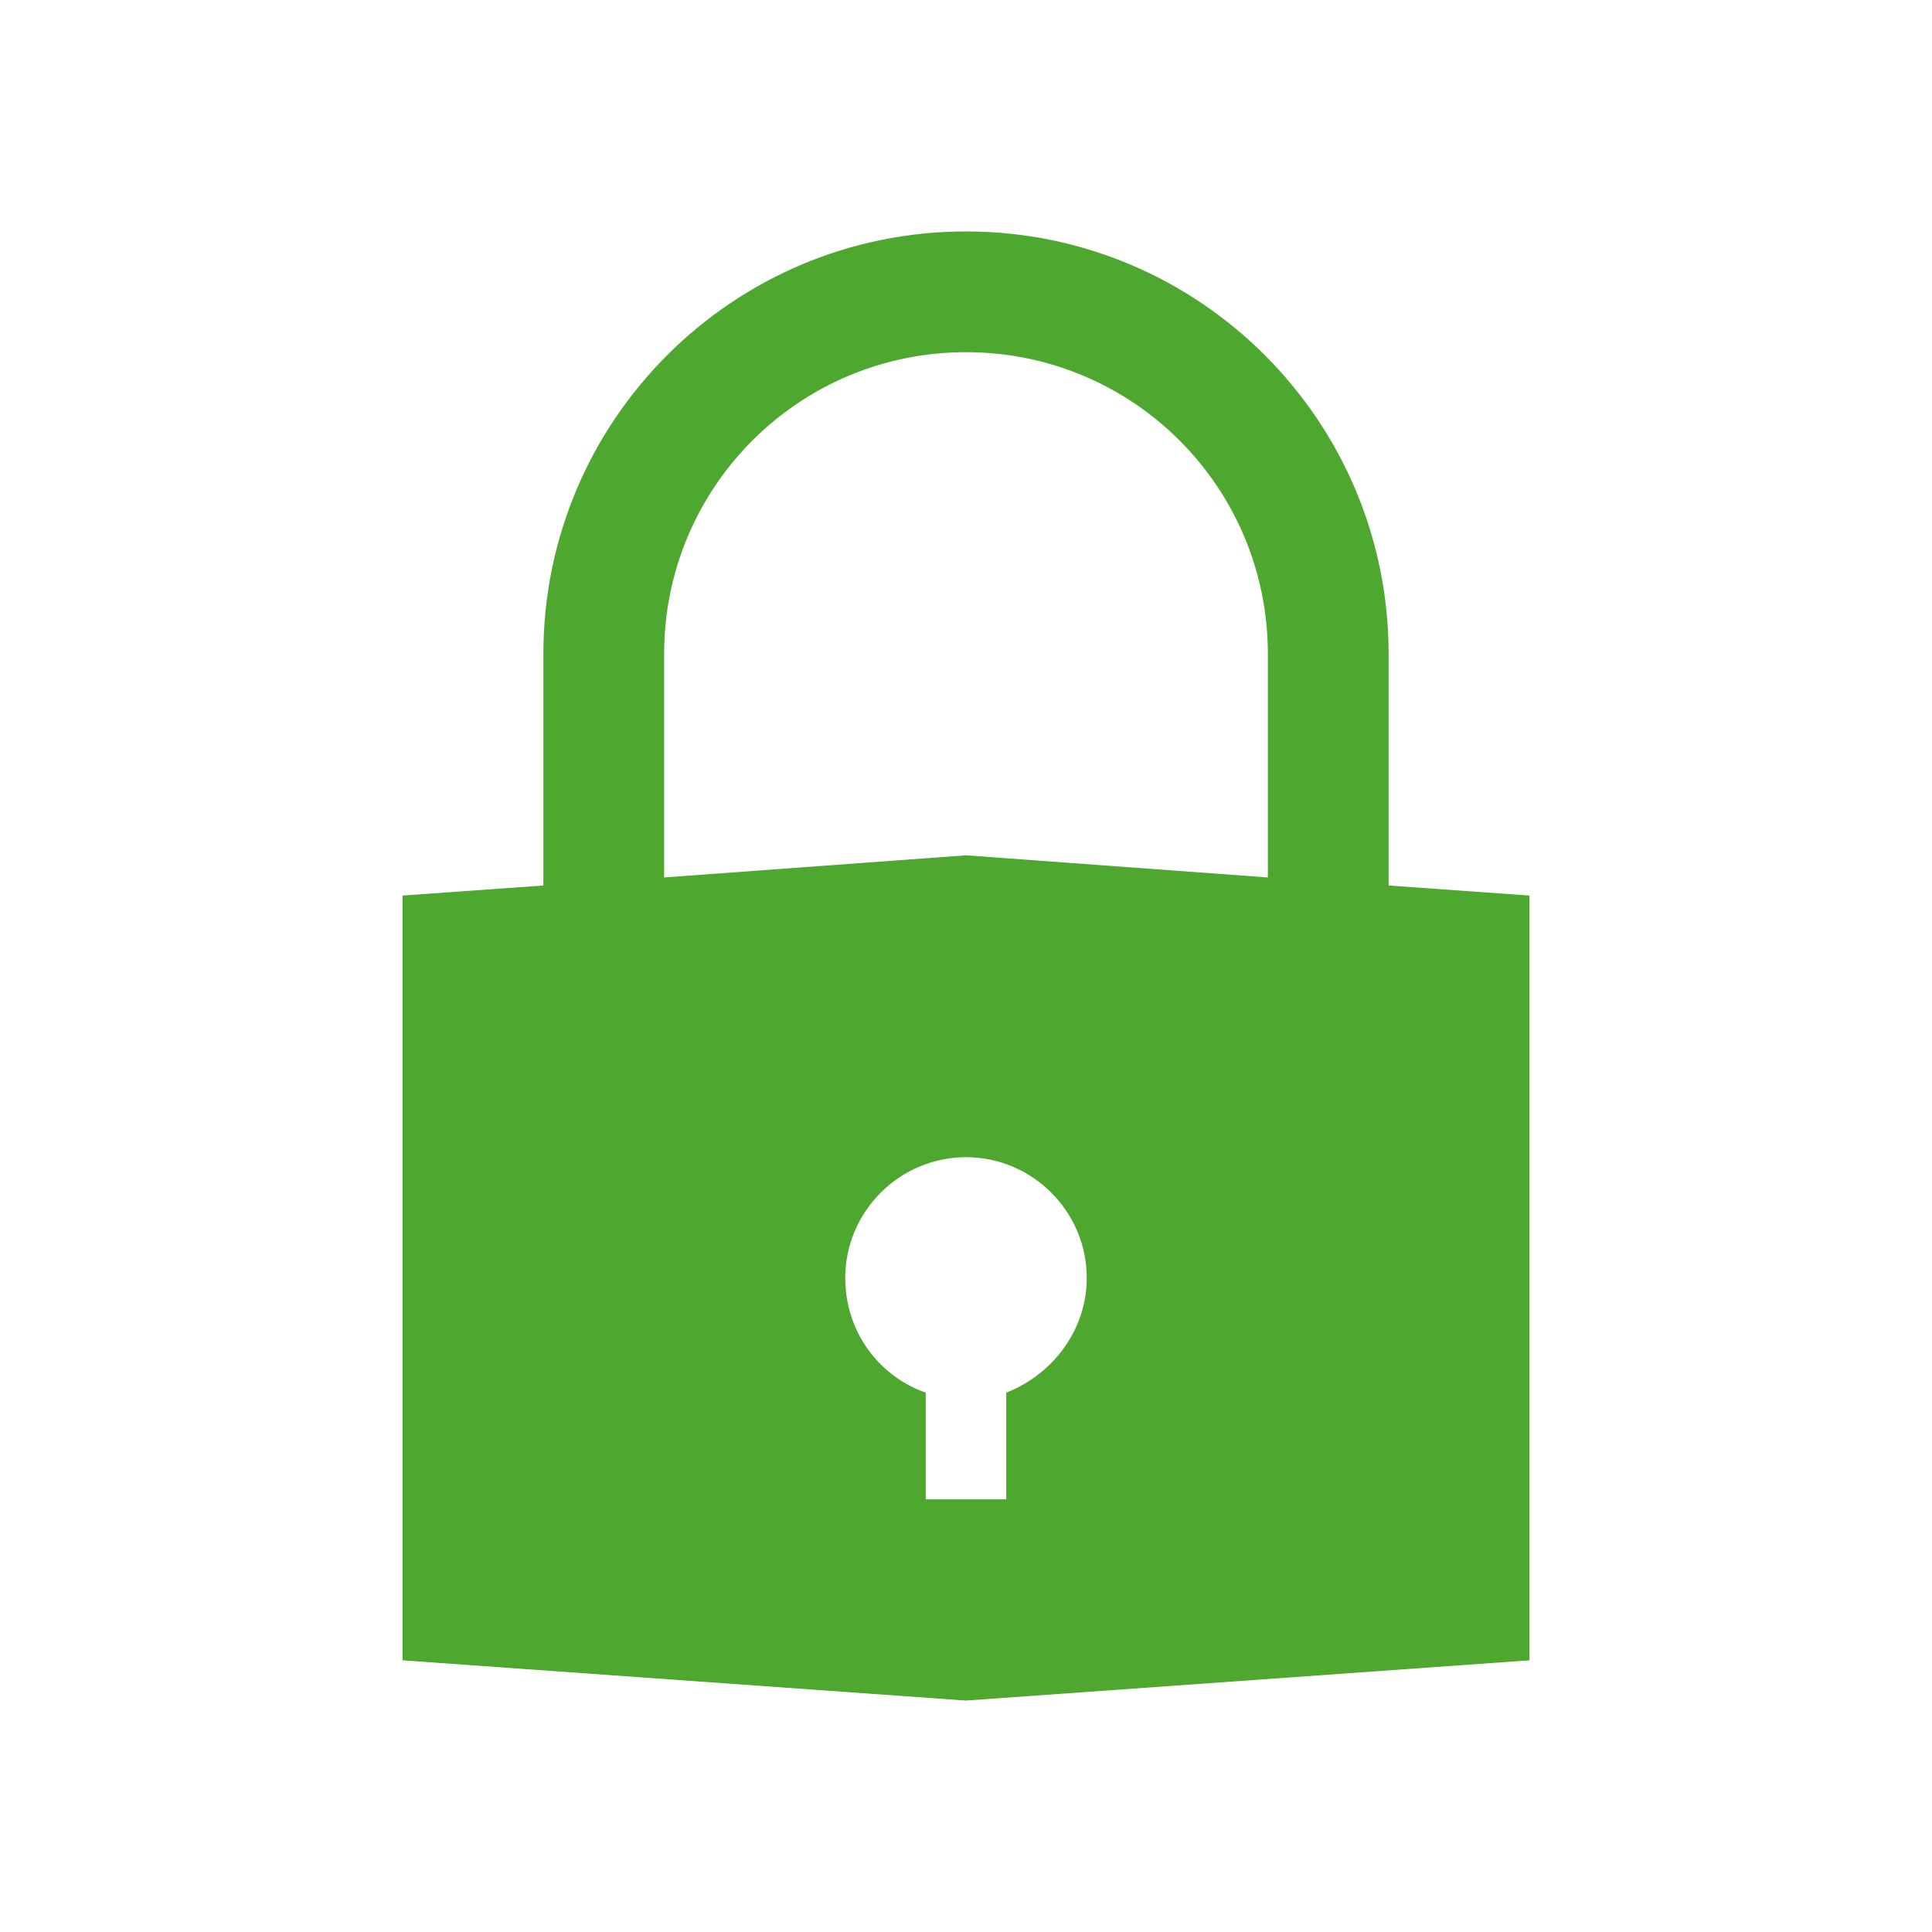 <svg width="96" height="96" xmlns="http://www.w3.org/2000/svg" xmlns:xlink="http://www.w3.org/1999/xlink" xml:space="preserve" overflow="hidden"><g transform="translate(-592 -312)"><path d="M642 381.2 642 386.5 638 386.5 638 381.2C635.7 380.4 634 378.2 634 375.5 634 372.2 636.7 369.5 640 369.5 643.3 369.5 646 372.2 646 375.5 646 378.1 644.3 380.3 642 381.2ZM625 344.5C625 336.2 631.7 329.5 640 329.5 648.3 329.5 655 336.2 655 344.5L655 355.6 640 354.5 625 355.6 625 344.5ZM661 356 661 344.5C661 332.9 651.6 323.5 640 323.5 628.4 323.5 619 332.9 619 344.5L619 356 612 356.5 612 394.5 640 396.5 668 394.5 668 356.5 661 356Z" fill="#4EA72E"/></g></svg>